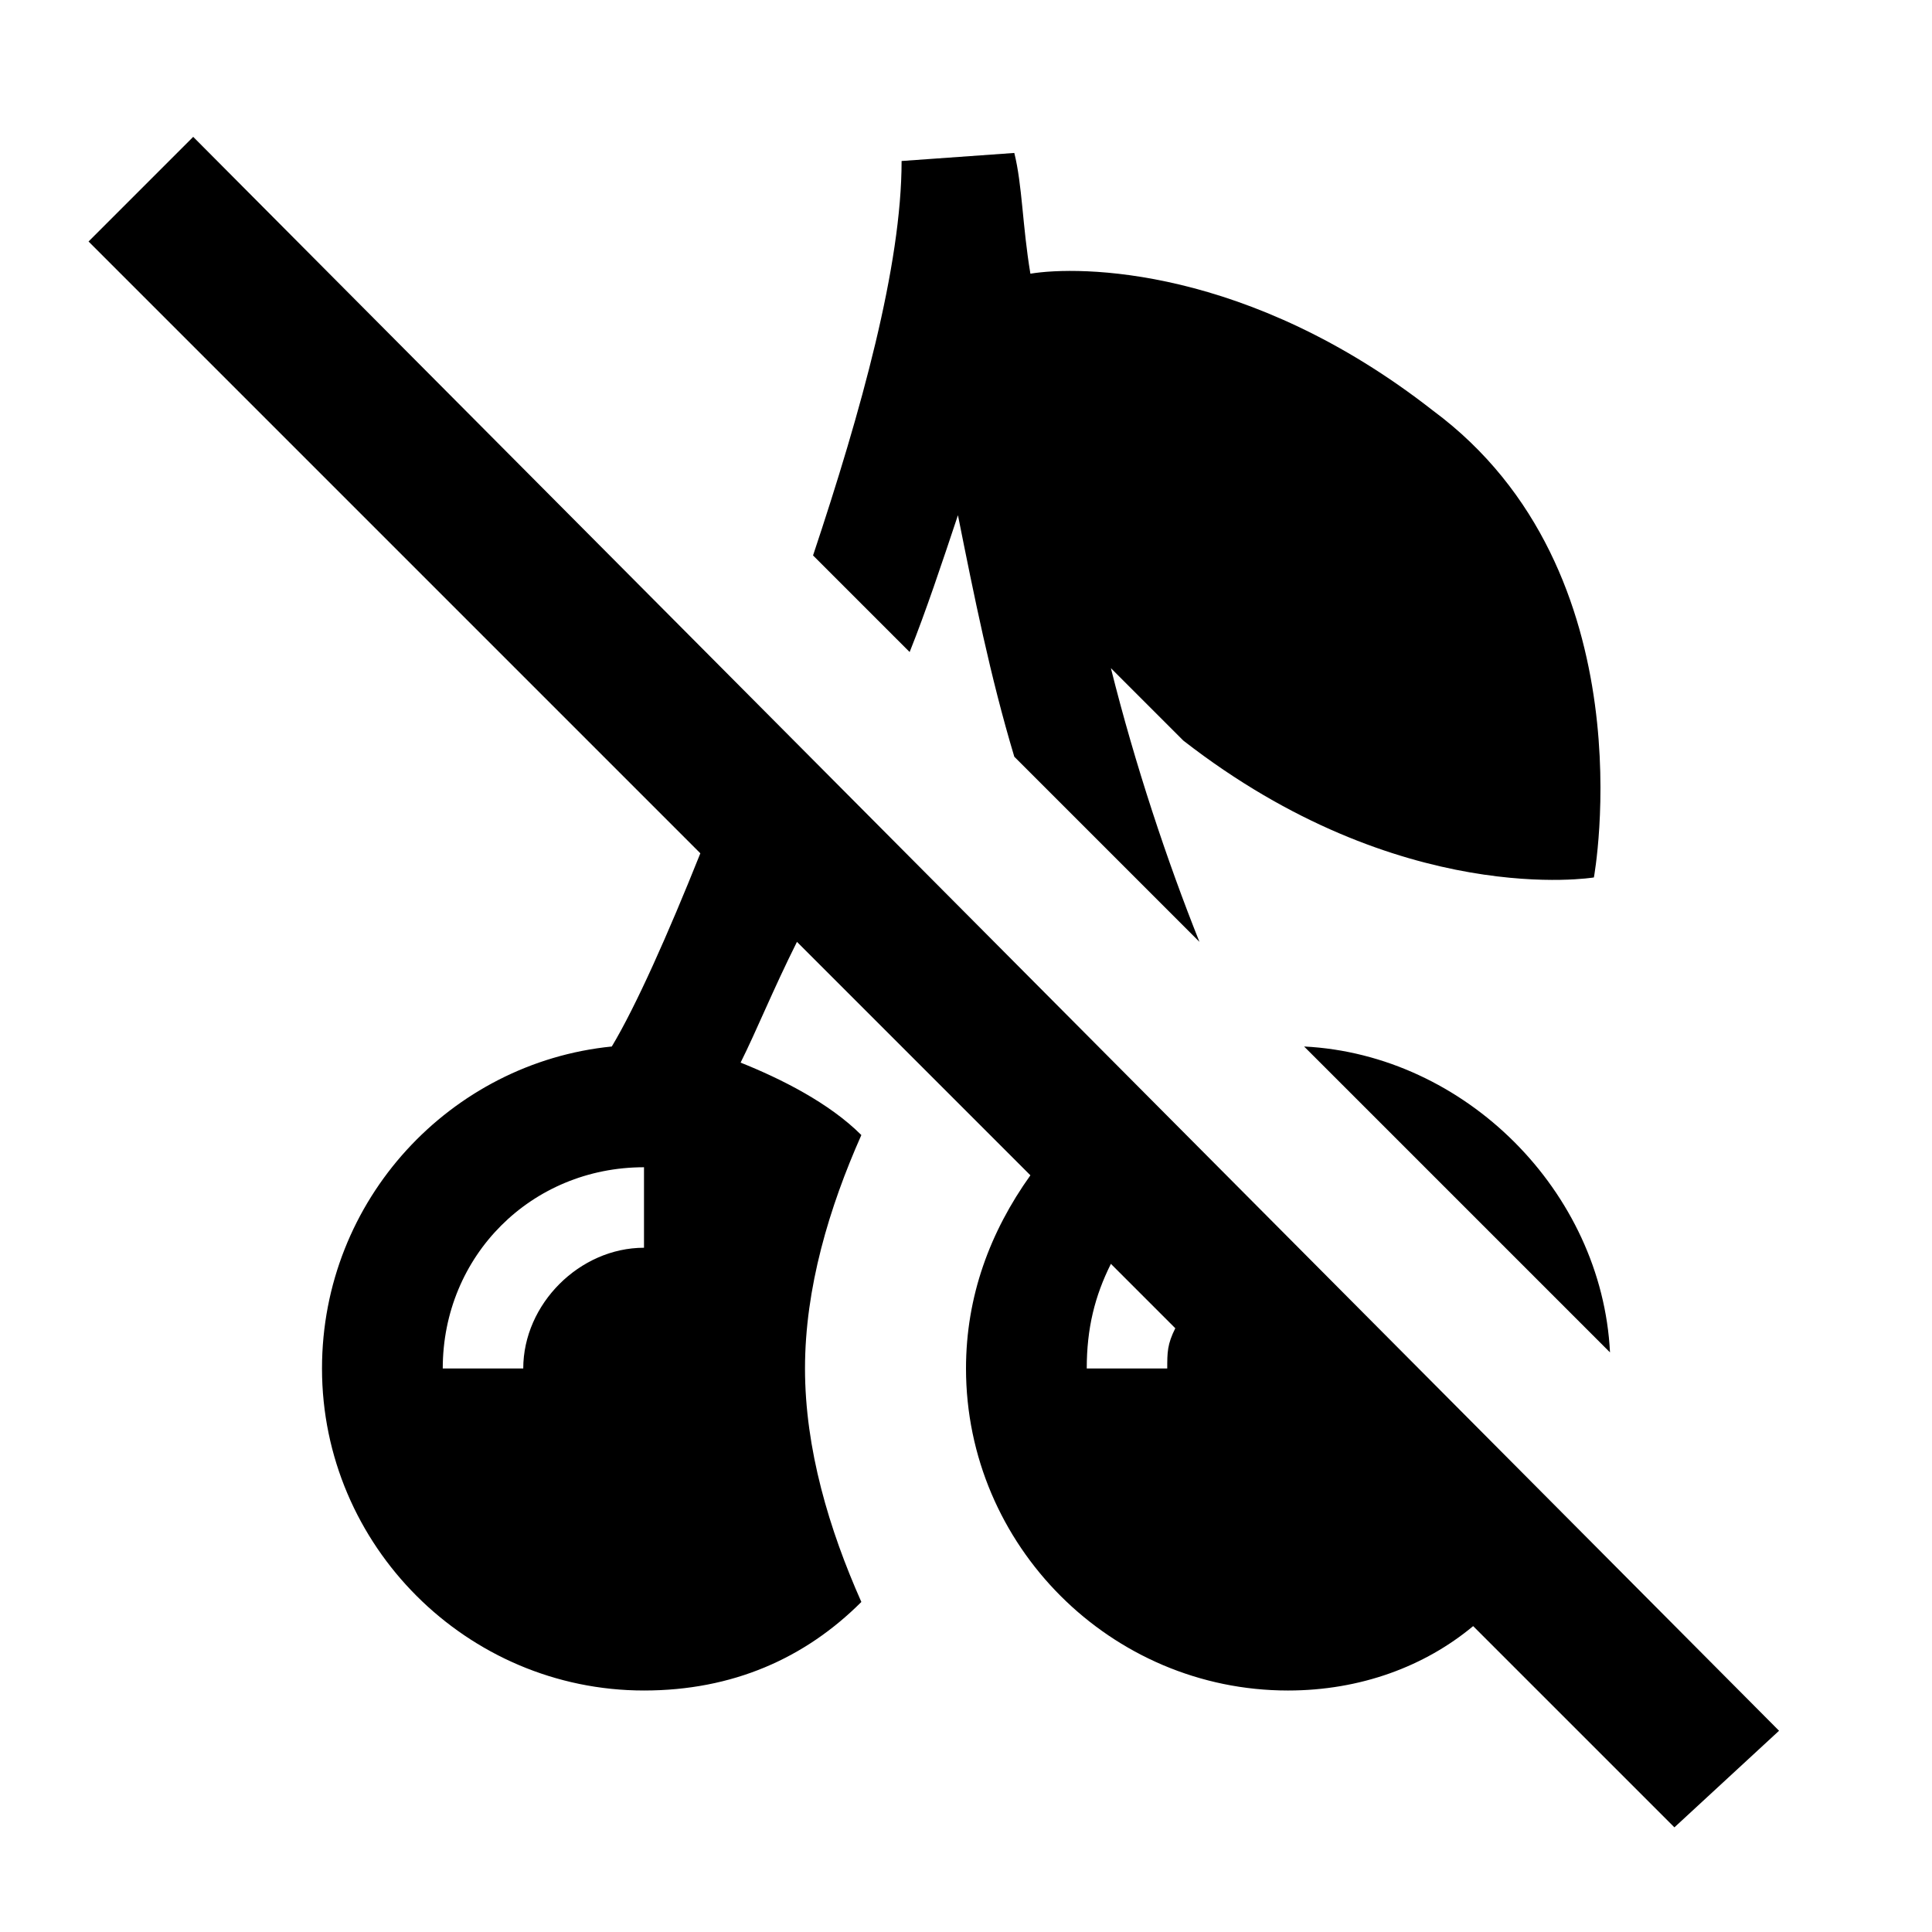<?xml version="1.0" encoding="utf-8"?>
<!-- Generator: www.svgicons.com -->
<svg xmlns="http://www.w3.org/2000/svg" width="800" height="800" viewBox="0 0 24 24">
<path fill="currentColor" d="M22.1 21.5L2.4 1.7L1.1 3l7.6 7.6c-.4 1-.8 1.9-1.1 2.4c-2 .2-3.6 1.9-3.6 4c0 2.2 1.8 4 4 4c1.1 0 2-.4 2.7-1.1c-.4-.9-.7-1.9-.7-2.9s.3-2 .7-2.9c-.4-.4-1-.7-1.5-.9c.2-.4.4-.9.7-1.5l2.9 2.9c-.5.7-.8 1.5-.8 2.4c0 2.2 1.8 4 4 4c.9 0 1.7-.3 2.3-.8l2.5 2.5zM8 15.5c-.8 0-1.5.7-1.5 1.5h-1c0-1.4 1.1-2.5 2.5-2.5zm6.5 1.5h-1c0-.5.1-.9.3-1.3l.8.8c-.1.2-.1.3-.1.5m5.5-.2L16.2 13c2 .1 3.7 1.8 3.8 3.8m-8.7-8.7l-1.2-1.2c.6-1.8 1.1-3.6 1.1-4.9l1.4-.1c.1.4.1.9.2 1.5c.6-.1 2.7-.1 5 1.7c2.7 2 2 5.8 2 5.8s-2.4.4-5.1-1.7l-.9-.9c.3 1.2.7 2.4 1.1 3.4l-2.3-2.3c-.3-1-.5-2-.7-3c-.2.6-.4 1.2-.6 1.7"/>
</svg>